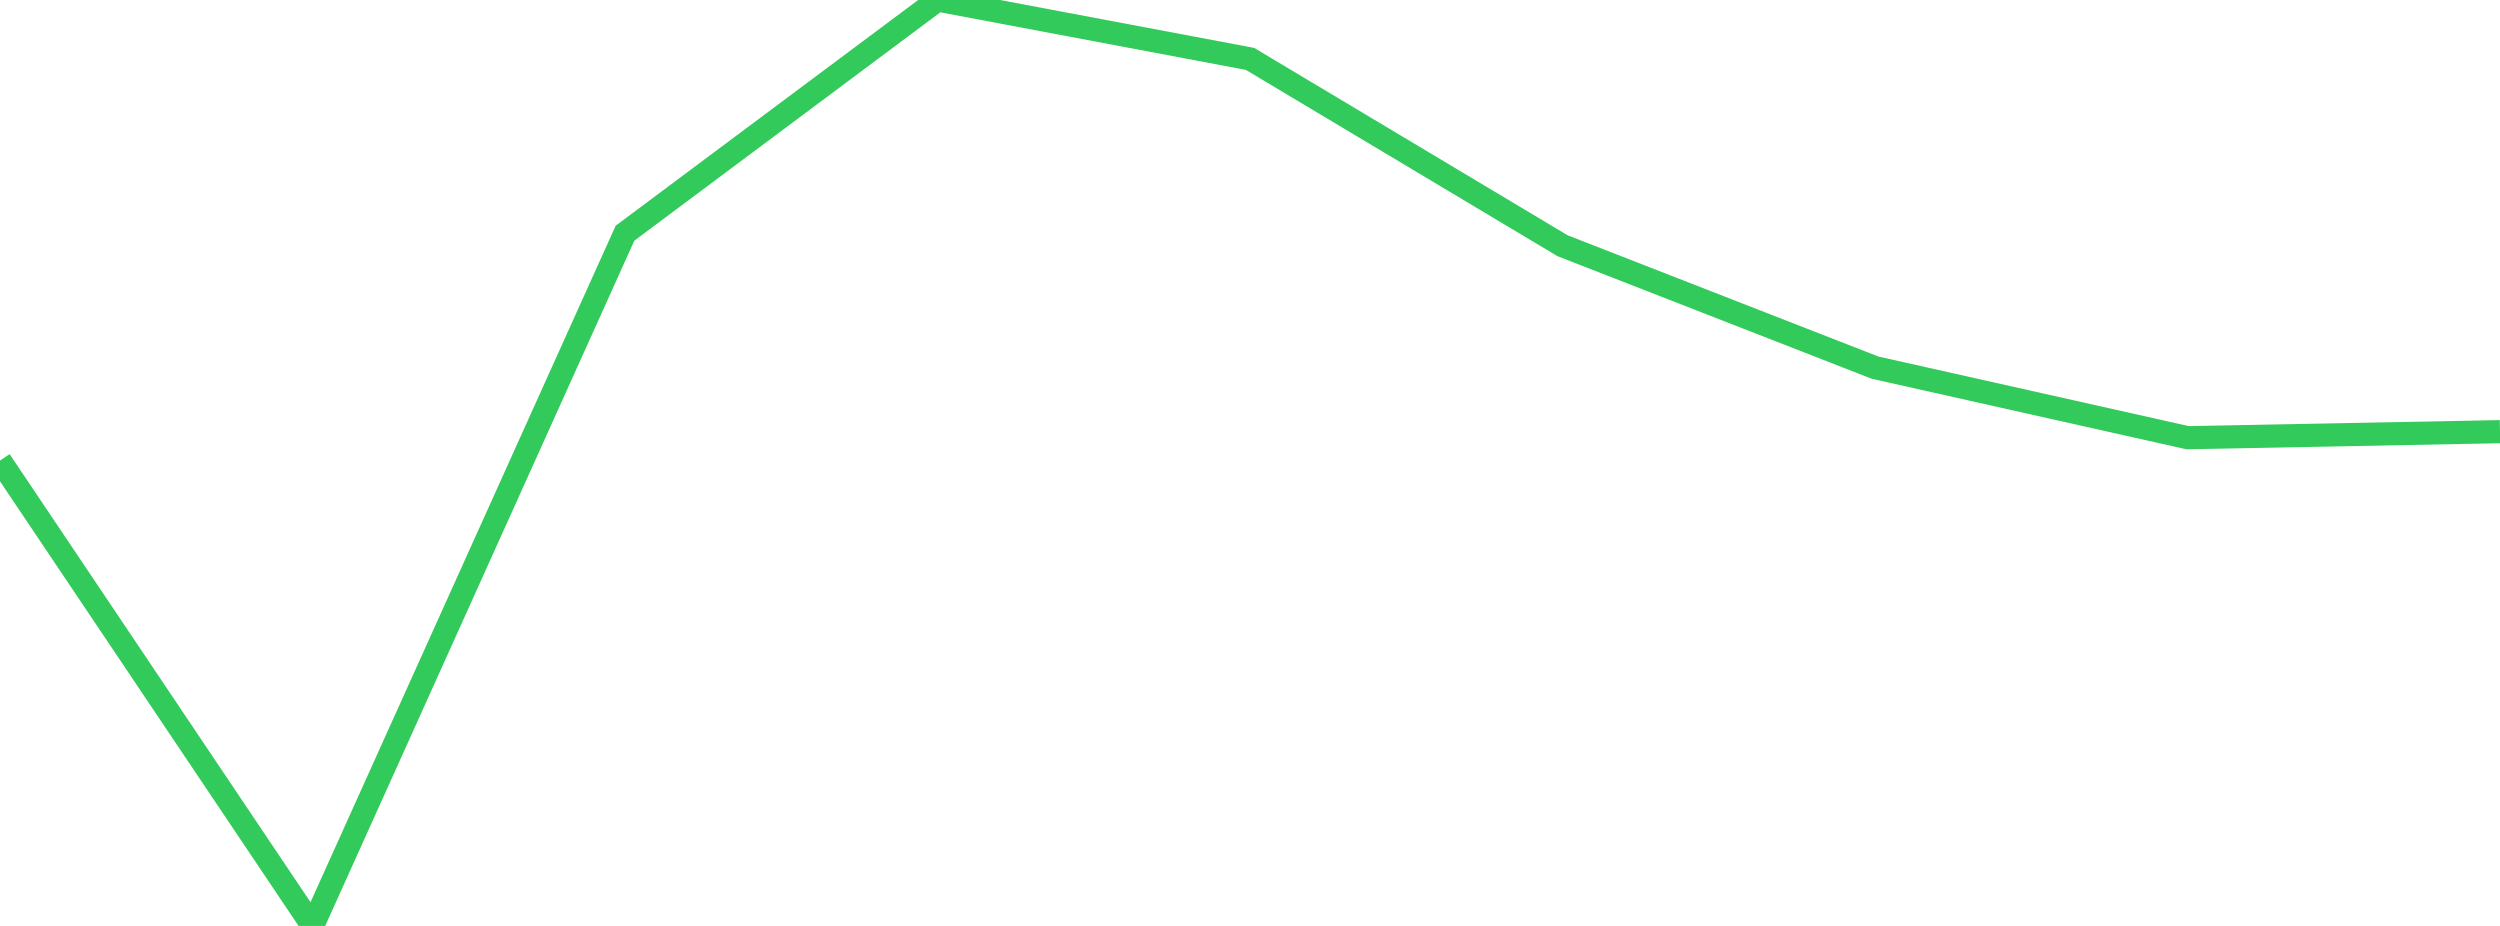 <?xml version="1.0" standalone="no"?>
<!DOCTYPE svg PUBLIC "-//W3C//DTD SVG 1.1//EN" "http://www.w3.org/Graphics/SVG/1.1/DTD/svg11.dtd">

<svg width="135" height="50" viewBox="0 0 135 50" preserveAspectRatio="none" 
  xmlns="http://www.w3.org/2000/svg"
  xmlns:xlink="http://www.w3.org/1999/xlink">


<polyline points="0.0, 24.87 16.875, 50.0 33.75, 12.592 50.625, 0.0 67.5, 3.18 84.375, 13.268 101.25, 19.852 118.125, 23.635 135.0, 23.31" fill="none" stroke="#32ca5b" stroke-width="1.25"/>

</svg>